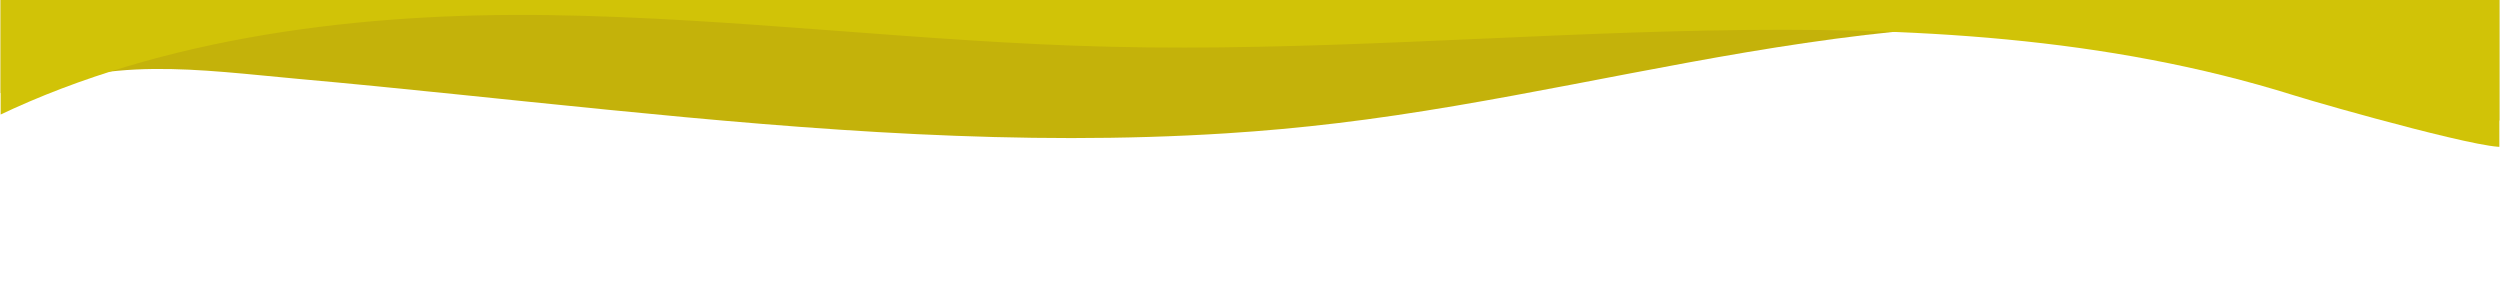 <svg xmlns="http://www.w3.org/2000/svg" xmlns:xlink="http://www.w3.org/1999/xlink" id="Capa_1" x="0px" y="0px" viewBox="0 0 1920 226" style="enable-background:new 0 0 1920 226;" xml:space="preserve"><style type="text/css">	.st0{clip-path:url(#SVGID_00000155127852813164473010000001129405563835076022_);}	.st1{fill:#C4B20A;}	.st2{fill:#D1C307;}</style><g id="Capa_4"></g><g id="Capa_3"></g><g id="Capa_1_00000107590958960572969640000003711098877473127832_"></g><g>	<g>		<defs>			<rect id="SVGID_1_" x="0.5" width="1919" height="250"></rect>		</defs>		<clipPath id="SVGID_00000181068685784074197480000001940142775838889873_">			<use xlink:href="#SVGID_1_" style="overflow:visible;"></use>		</clipPath>					<g id="Capa_2_00000155851652394212041910000012800495714592997013_" style="clip-path:url(#SVGID_00000181068685784074197480000001940142775838889873_);">			<g>				<path class="st1" d="M10.4-493.9c324.8,0.3,648.1-18,973.2-29.3c196-7,390-2,586,5c121,4.7,234.8,21.1,355.8,19     c0-43.1,0-179,0-179c-268.9-51.9-562.5,17.8-835.1,45.3c-207.4,21-424.3,14.2-630-20.5c-79.9-13.5-159-32.8-235.5-59.7     c-38.8-13.7-77-29.3-114.1-47c-36.5-17.4-72.7-46.6-110.2-60c-2.3,8.4-2.2,17.9-2.1,26.9c0.5,39.1,4,76.9,4,116     C2.4-616.1,10.4-554.9,10.4-493.9z"></path>			</g>			<g>				<path class="st1" d="M1079.3-84.1C717-85,355.6-108.2-6.5-113.2c2.1,129.6,7.3,155.8,4,183.1l12,6     c71.2-33.9,144-22.1,219.7-15.3c79.4,7.1,158.6,15.9,237.8,23.7c157.6,15.7,316.3,28.2,474.7,18.1c28.5-1.8,56.9-4.4,85.2-7.8     c120.8-14.4,239.3-44,359.6-61.6c122.1-17.9,252.1-25,370.8,14.1c15.1,5,164,47,164,45.8c0-14.5,12.7,31.6,12.9,17.5     c0.8-64.6,1.4-129.2,1.9-193.8C1650.5-83.5,1365.2-82.5,1079.3-84.1z"></path>			</g>			<g>				<path class="st2" d="M-1.5,88.9C125.7,28,278.4,9.5,422.1,11.6c143.7,2.1,286.5,20.9,430.2,24.3     c305.1,7.4,620.9-53.1,909.4,37.3c25.7,8.1,162.8,46.7,162.8,38.5c0-14.5,0.7-59.2,0.9-73.4c1-88.2,1.9-176.3,2.3-264.5     c0.1-29.7,0.2-59.3,0.2-89c0-94.7,0.3-189.4-0.1-284c-235.8-79.6-495.9-73.4-746.5-50.6c-240.2,21.8-484.1,61.4-726,43.4     c-79.6-5.9-158.8-19-234.8-41.6c-79-23.5-142.9-61.2-213.8-98.5c-24.1,32.7-8.2,103.1-8.2,140.6c0,109.5-3,218.3-3,327.9     c0,166.9,7,320.2,3,353.9"></path>			</g>		</g>	</g></g></svg>